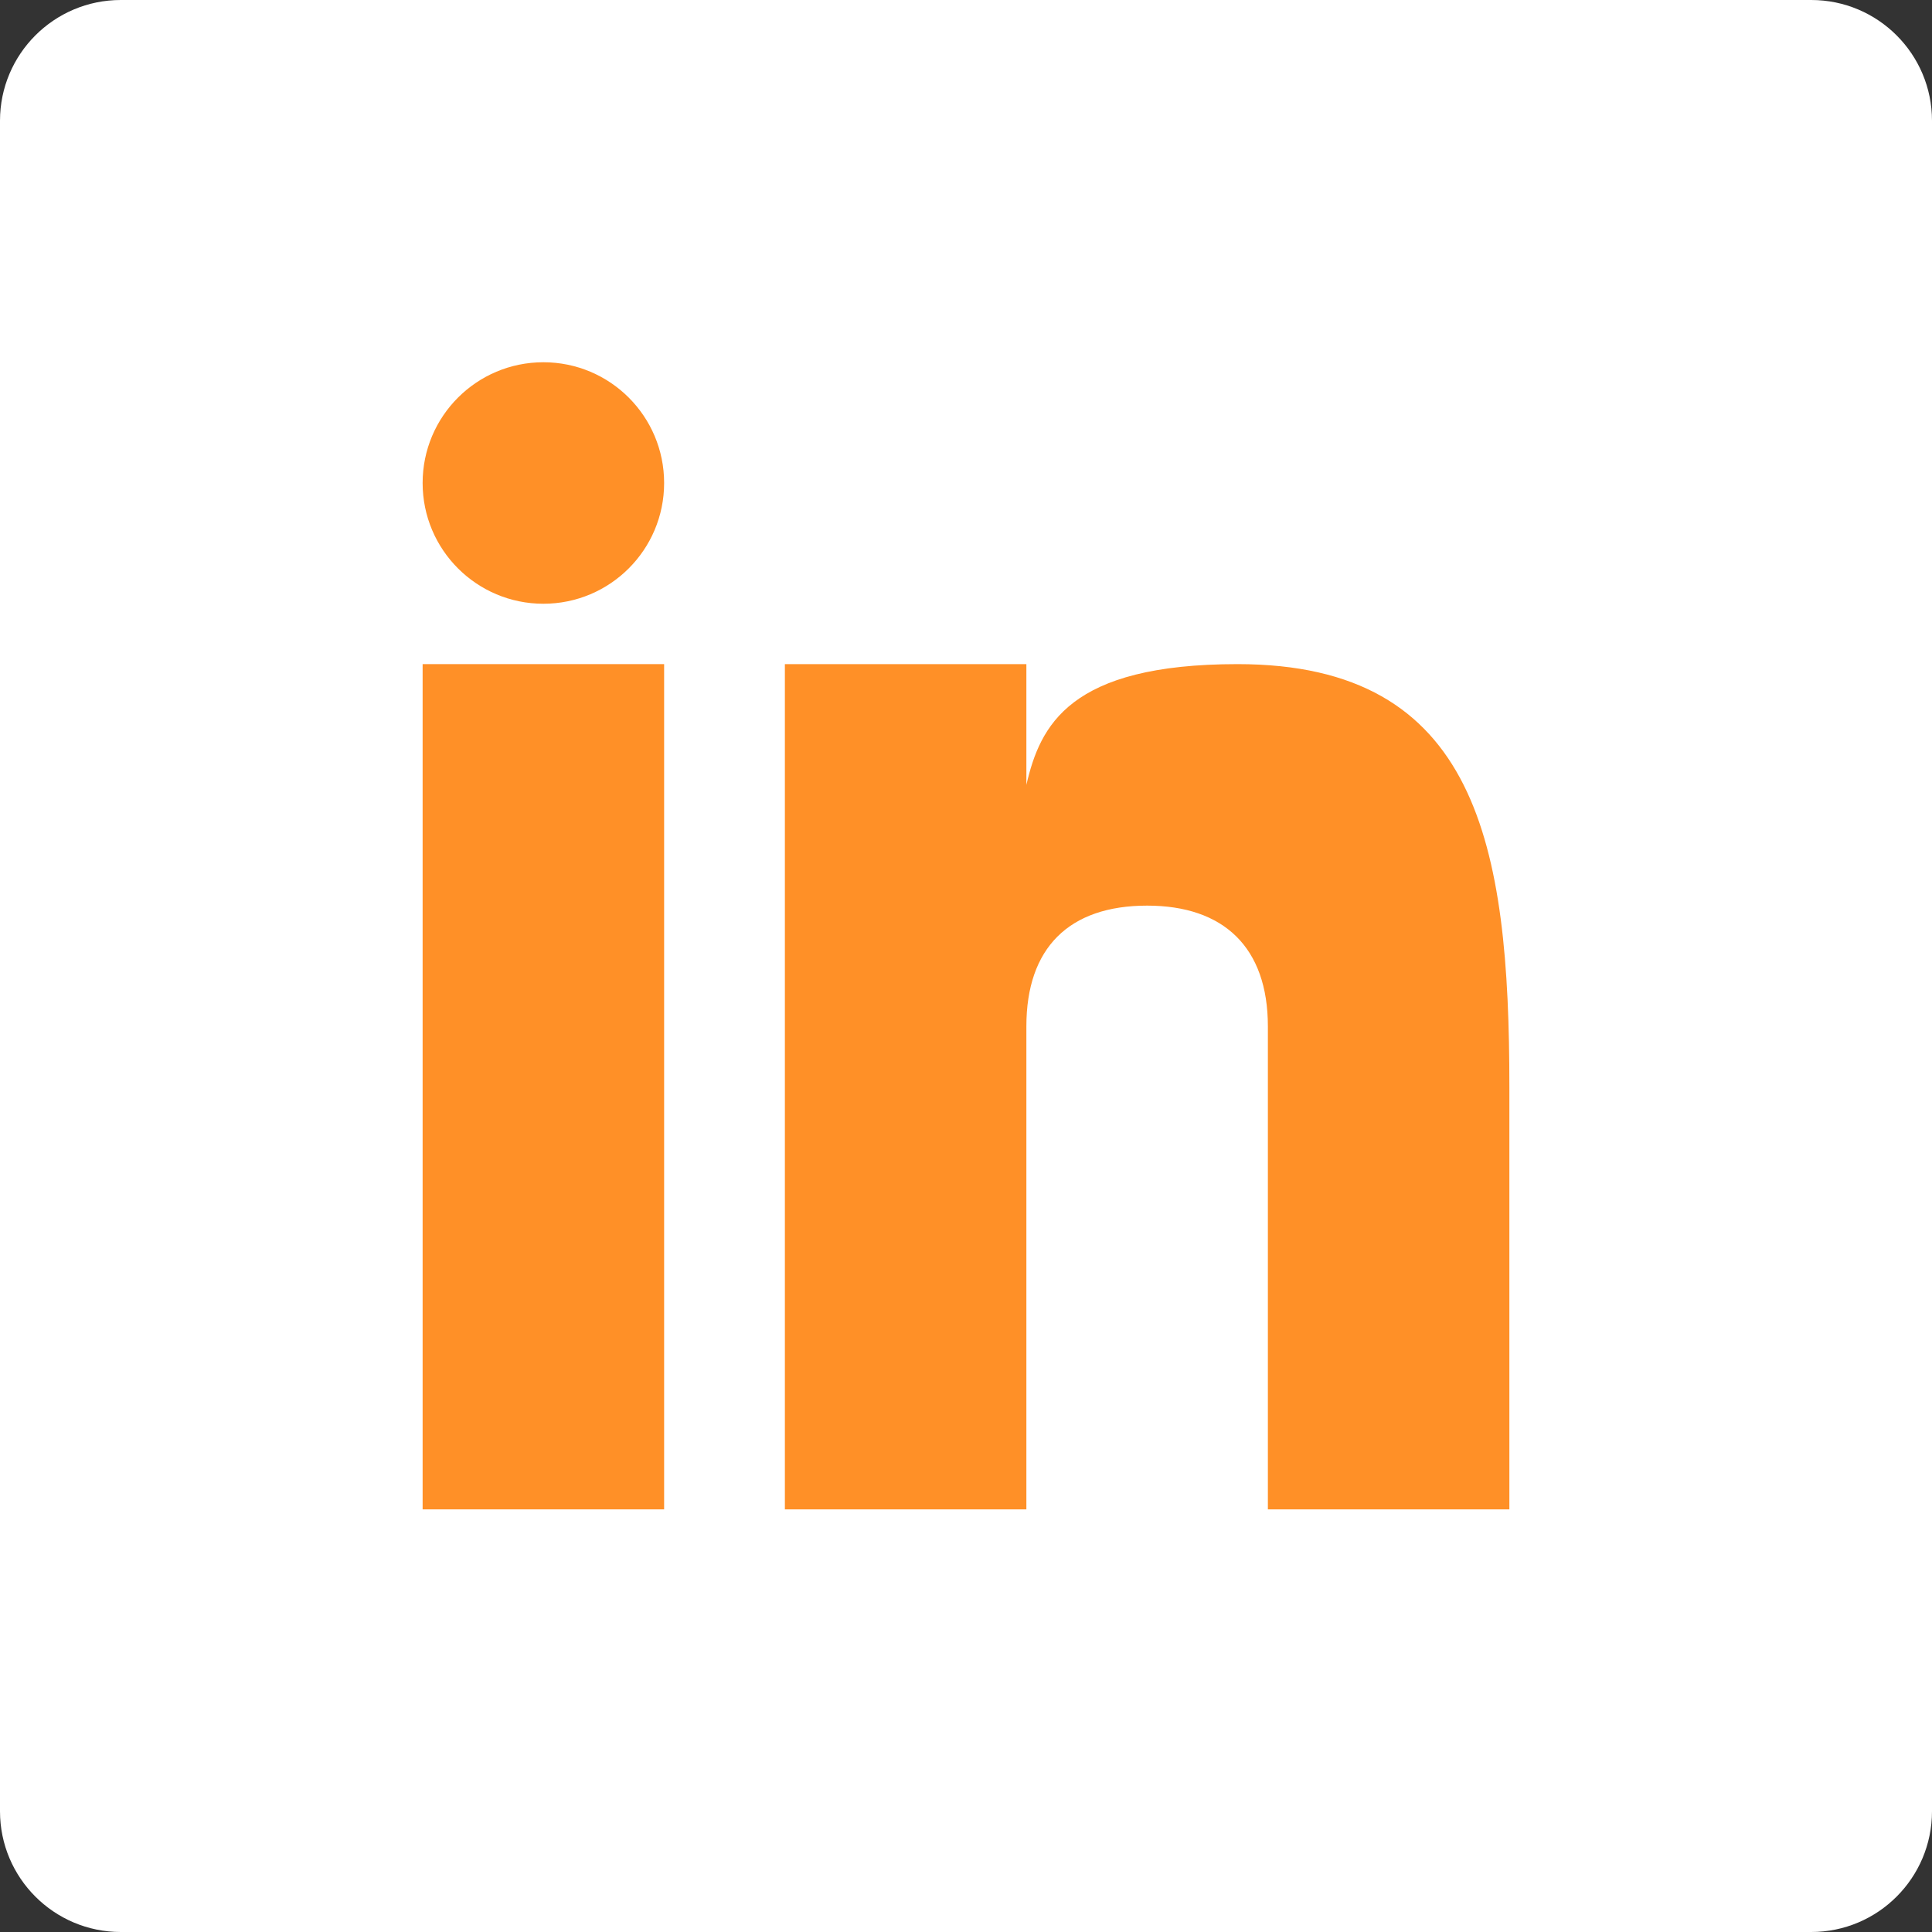<svg width="100" height="100" viewBox="0 0 100 100" fill="none" xmlns="http://www.w3.org/2000/svg">
<rect x="0" y="0" width="100" height="100" fill="#333333" stroke="none"/>
<g clip-path="url(#clip0_3_13)">
<path d="M100 93.75C100 97.2 97.2 100 93.75 100H6.25C2.8 100 0 97.2 0 93.75V6.25C0 2.8 2.8 0 6.25 0H93.75C97.2 0 100 2.8 100 6.25V93.75Z" fill="white"/>
<path d="M34.375 34.375H21.875V78.125H34.375V34.375Z" fill="#FF9027"/>
<path d="M64.059 34.375C55.337 34.375 53.837 37.556 53.125 40.625V34.375H40.625V78.125H53.125V53.125C53.125 49.072 55.322 46.875 59.375 46.875C63.331 46.875 65.625 49.025 65.625 53.125V78.125H78.125V56.25C78.125 43.75 76.497 34.375 64.059 34.375Z" fill="#FF9027"/>
<path d="M28.125 31.25C31.577 31.25 34.375 28.452 34.375 25C34.375 21.548 31.577 18.75 28.125 18.75C24.673 18.75 21.875 21.548 21.875 25C21.875 28.452 24.673 31.25 28.125 31.25Z" fill="#FF9027"/>
</g>
<defs>
<clipPath id="clip0_3_13">
<rect width="100" height="100" fill="white"/>
</clipPath>
</defs>
</svg>
